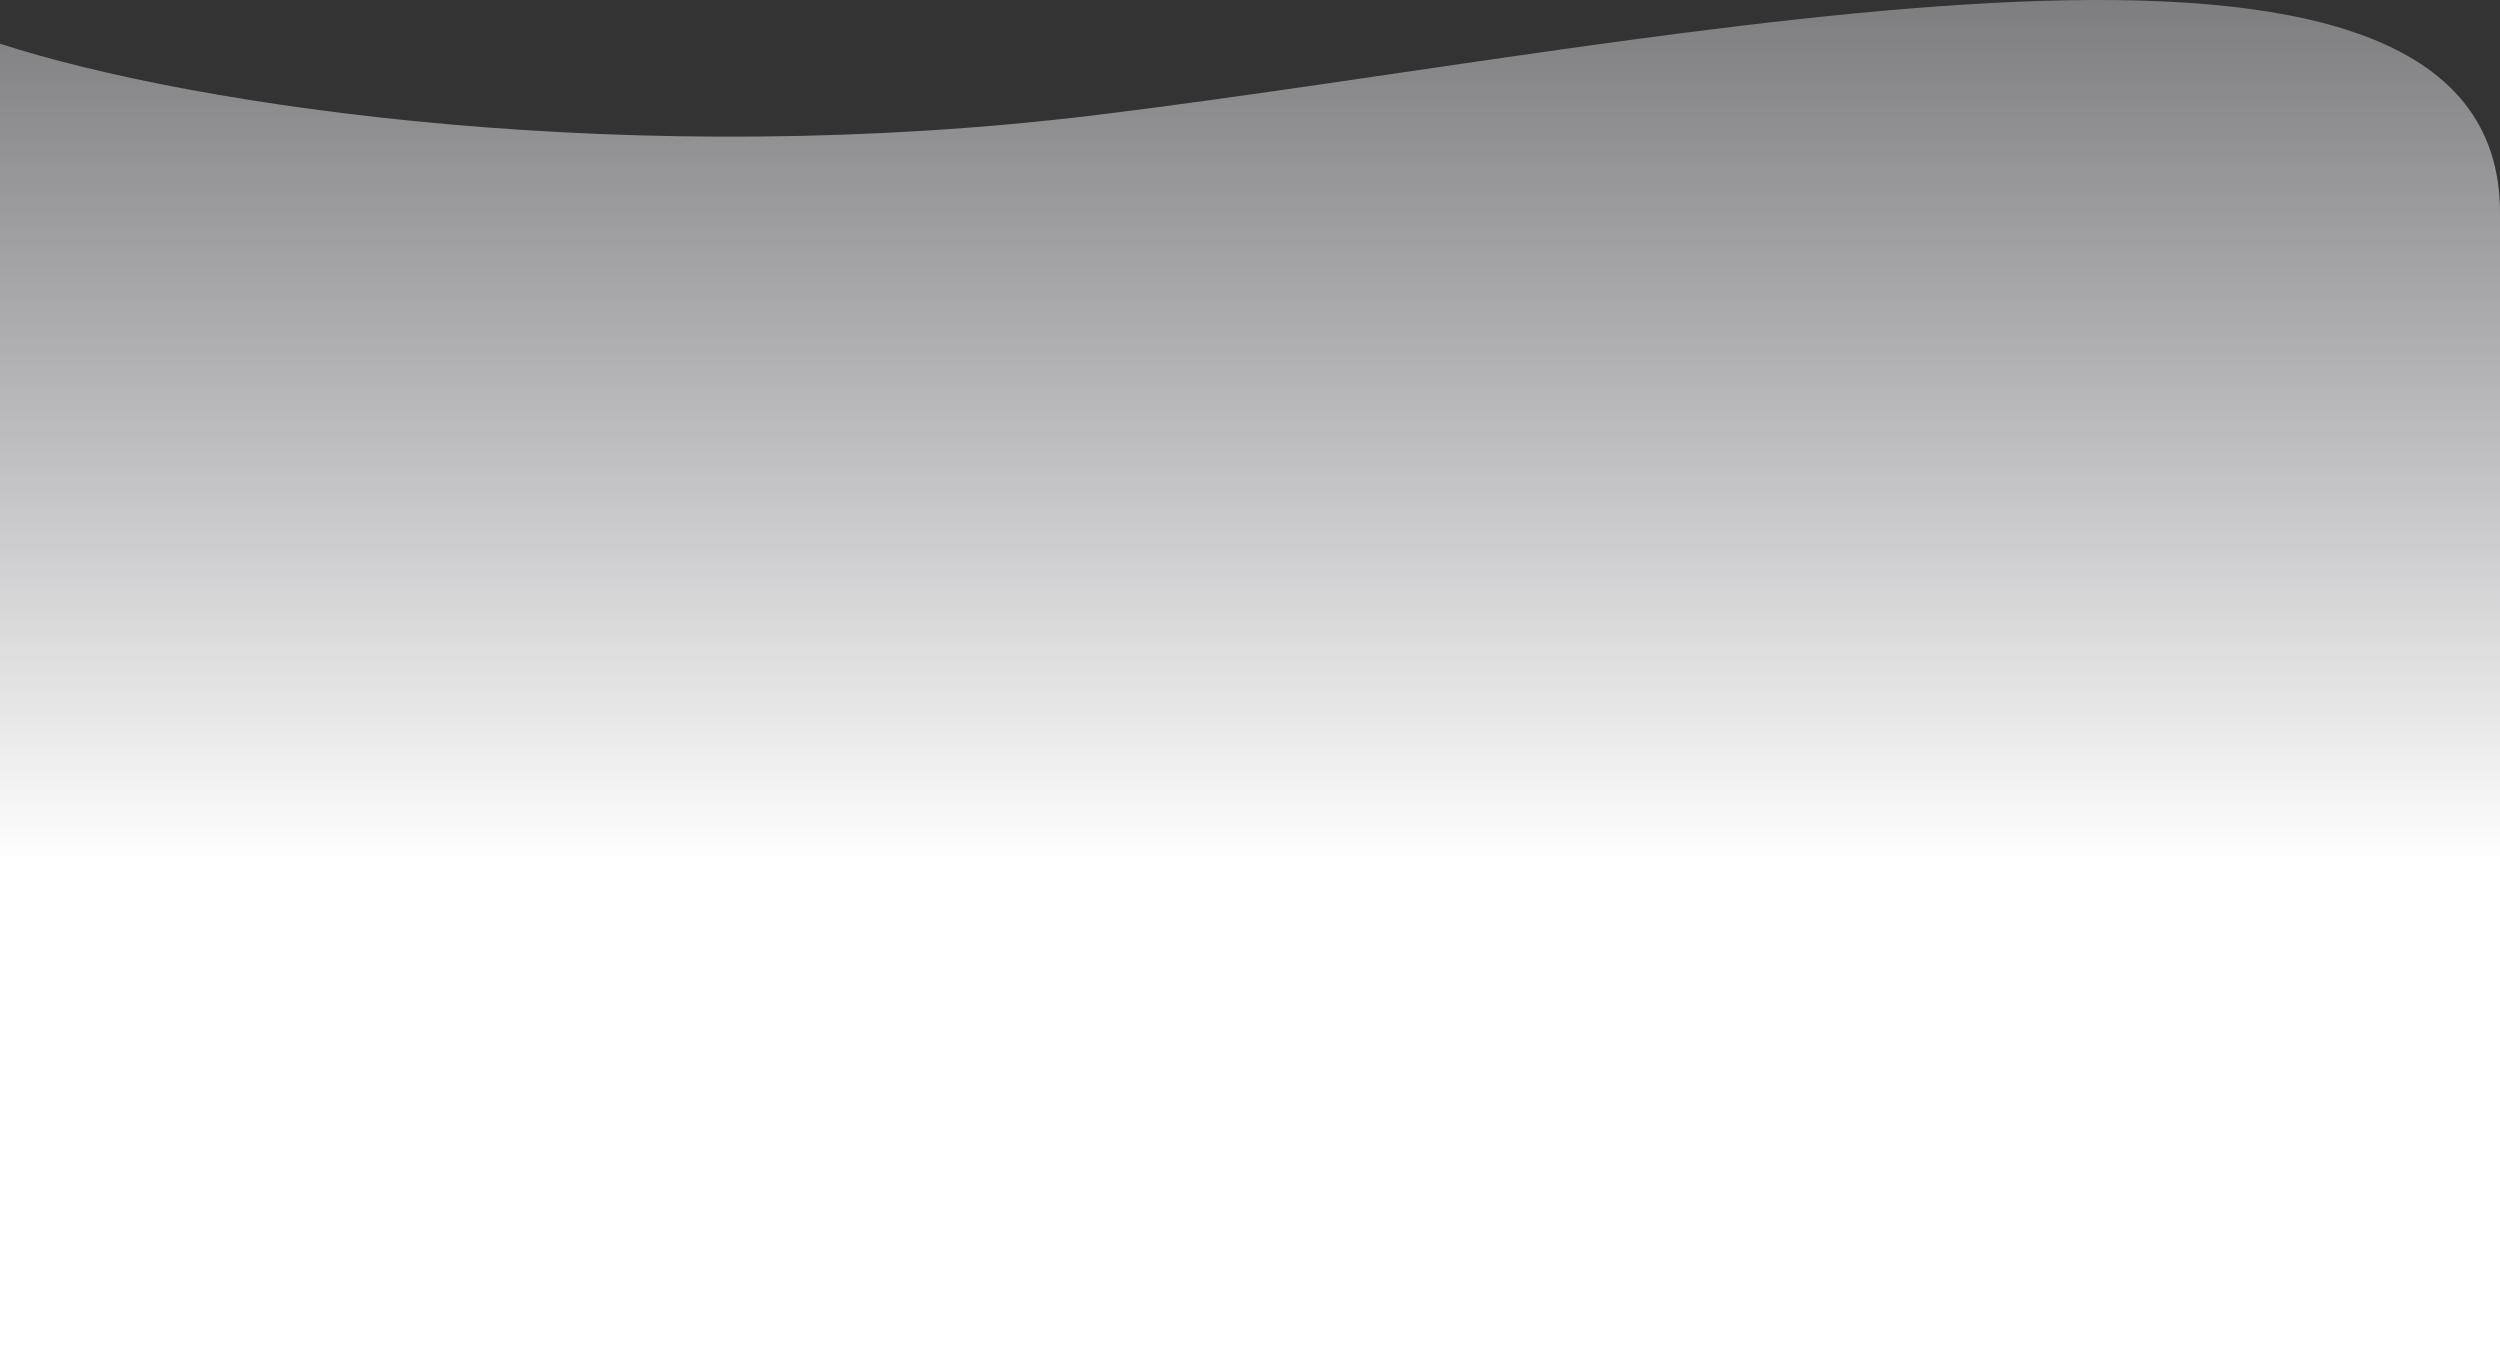 <svg width="1919" height="1034" viewBox="0 0 1919 1034" fill="none" xmlns="http://www.w3.org/2000/svg">
<rect x="0" y="0" width="1919" height="1034" fill="#333333" stroke="none"/>
<path d="M843.659 88.029C487.304 131.8 149.641 82.123 0 33.541L4.74658e-05 1034H1919C1919 738.404 1919 440.13 1919 163.341C1919 -113.448 1289.1 33.317 843.659 88.029Z" fill="url(#paint0_linear_14317_14456)"/>
<defs>
<linearGradient id="paint0_linear_14317_14456" x1="1073.8" y1="-4.351" x2="1073.8" y2="662.26" gradientUnits="userSpaceOnUse">
<stop stop-color="#F0EFF5" stop-opacity="0.39"/>
<stop offset="1" stop-color="white"/>
</linearGradient>
</defs>
</svg>
